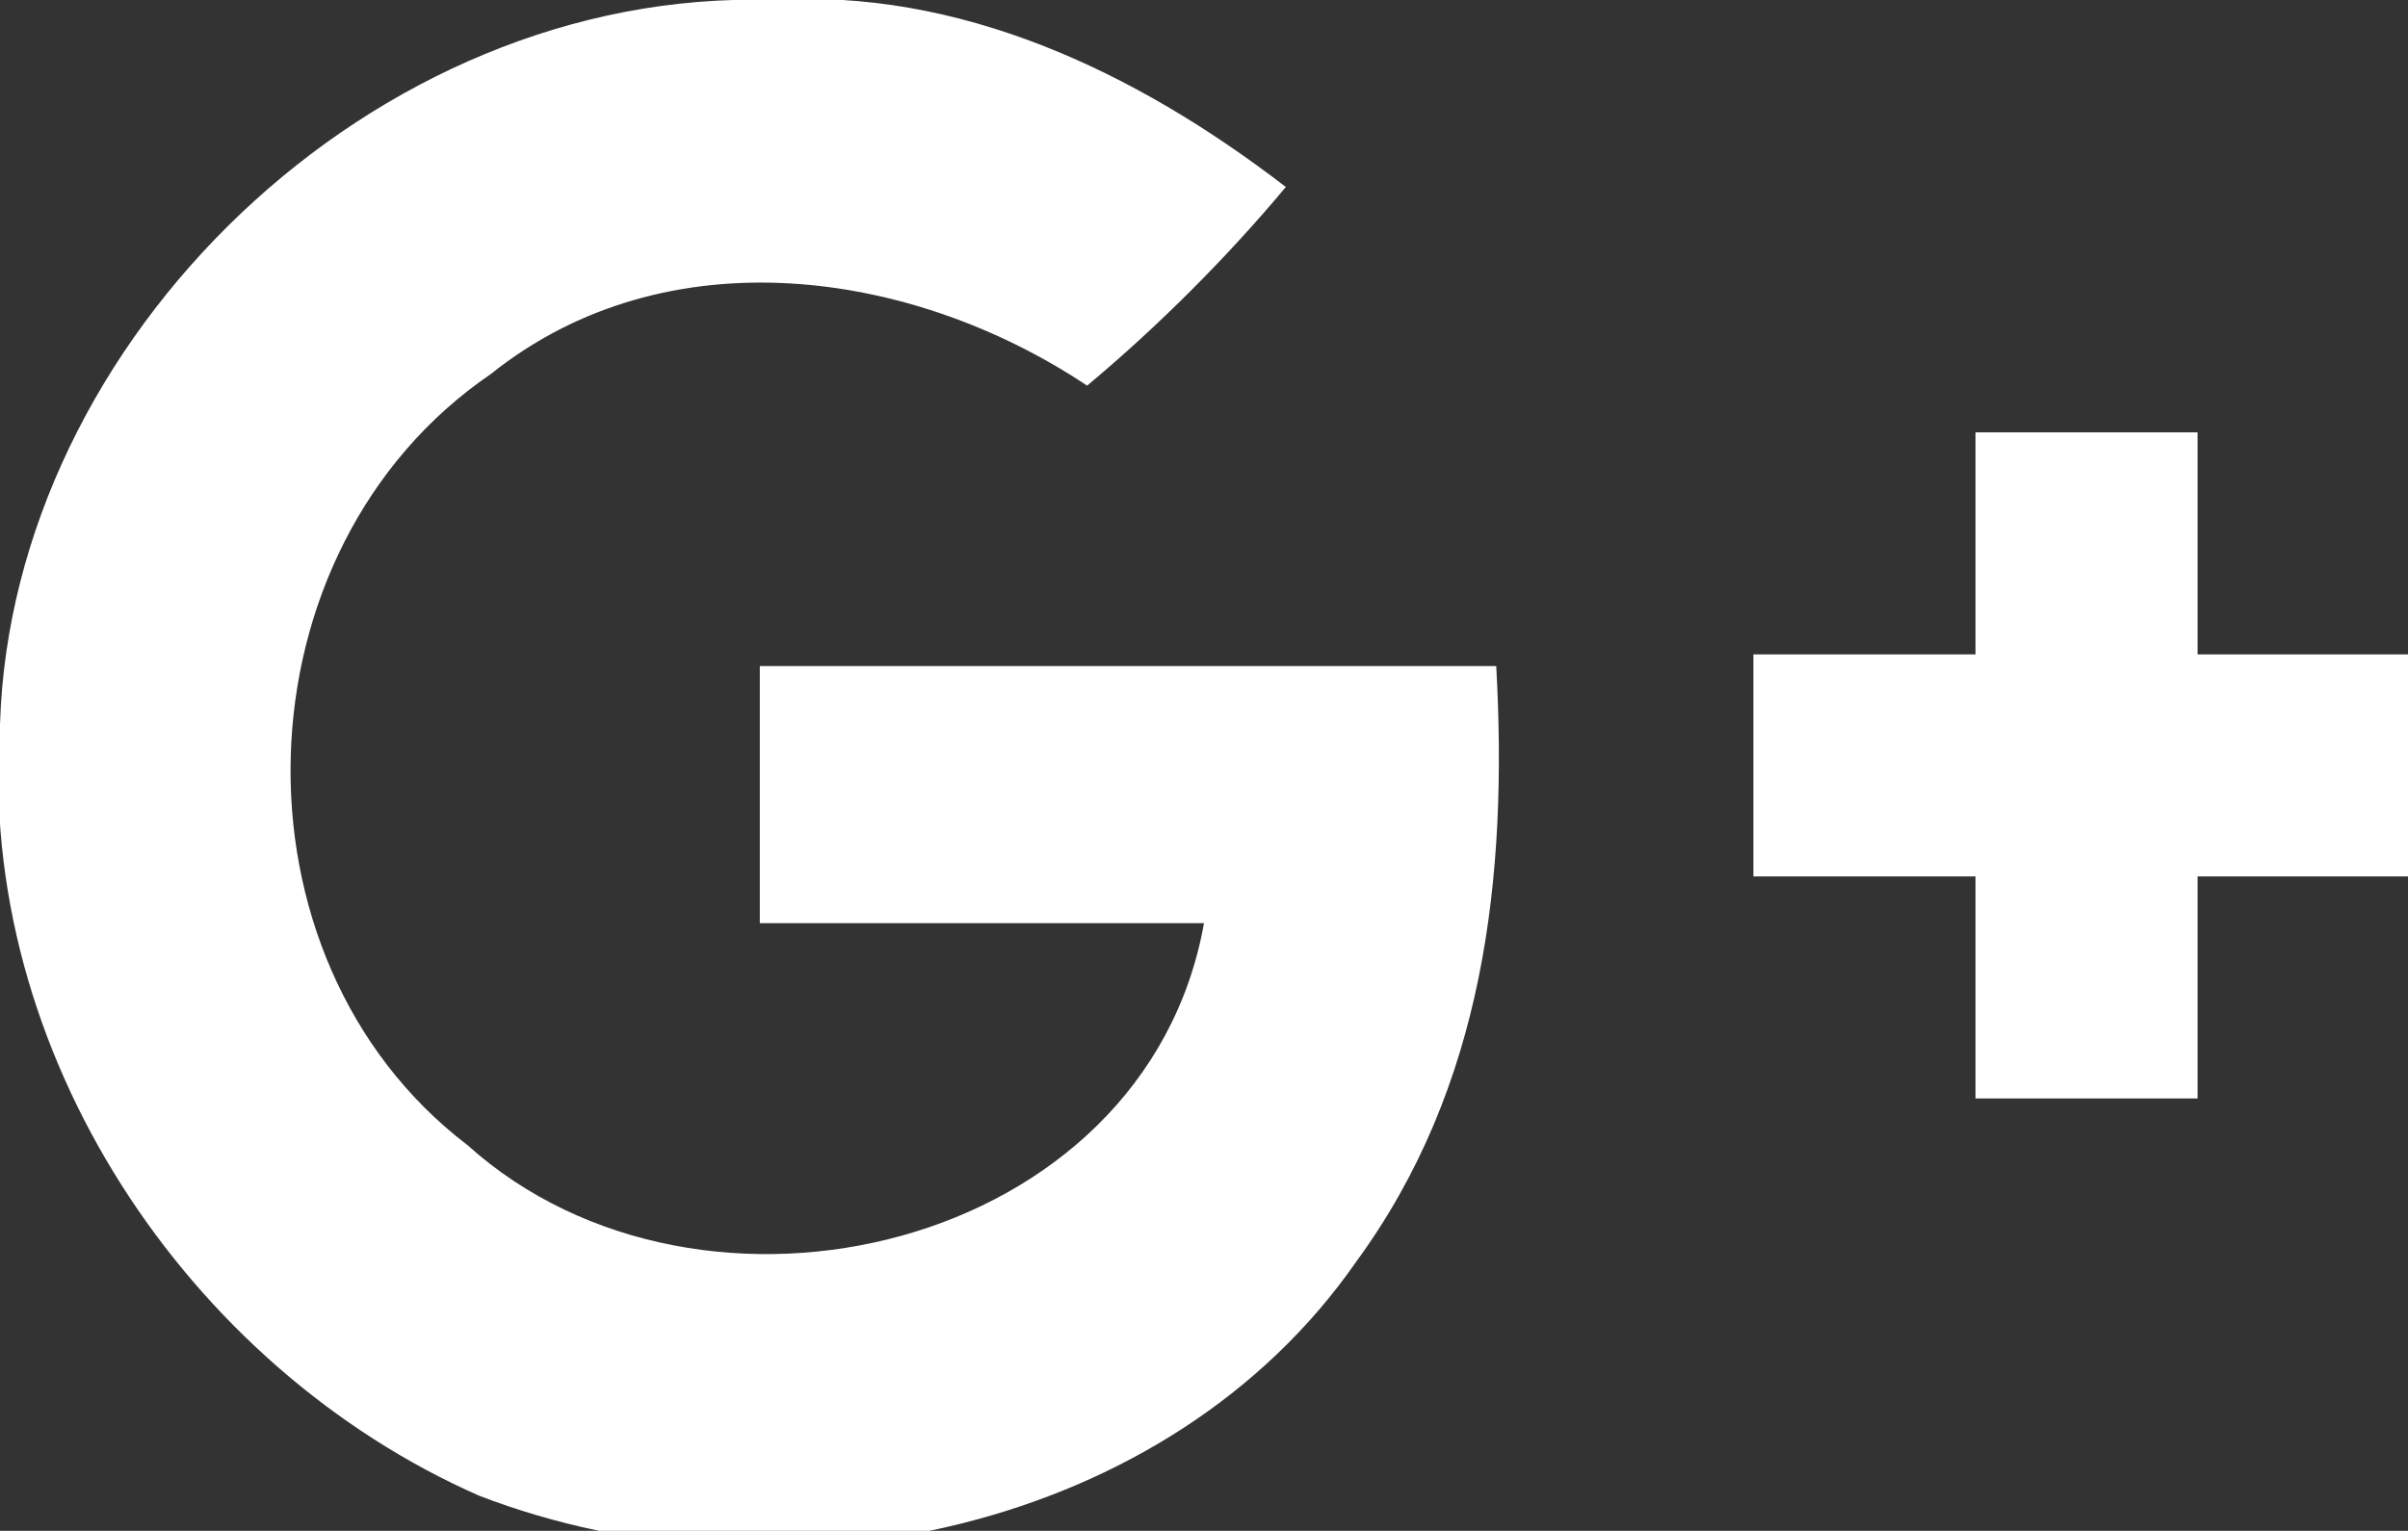 <?xml version="1.0" encoding="utf-8"?>
<!-- Generator: Adobe Illustrator 20.0.0, SVG Export Plug-In . SVG Version: 6.00 Build 0)  -->
<svg version="1.1" id="Layer_1" xmlns="http://www.w3.org/2000/svg" xmlns:xlink="http://www.w3.org/1999/xlink" x="0px" y="0px"
	 width="20.6px" height="13.1px" viewBox="0 0 20.6 13.1" style="enable-background:new 0 0 20.6 13.1;" xml:space="preserve">
<rect x="0" y="0" width="20.6" height="13.1" fill="#333333" stroke="none"/>
<style type="text/css">
	.st0{fill:#FFFFFF;}
</style>
<g>
	<path class="st0" d="M0,6.2C0.1,2.9,3.2-0.1,6.6,0c1.6-0.1,3.1,0.6,4.4,1.6c-0.5,0.6-1.1,1.2-1.7,1.7C7.8,2.3,5.7,2,4.2,3.2
		C2,4.7,1.9,8.2,4,9.8c2,1.8,5.8,0.9,6.3-1.9c-1.2,0-2.5,0-3.8,0c0-0.7,0-1.5,0-2.2c2.1,0,4.2,0,6.3,0c0.1,1.8-0.1,3.6-1.2,5.1
		c-1.6,2.3-4.9,3-7.5,2C1.6,11.7-0.2,9,0,6.2z"/>
	<path class="st0" d="M16.9,3.7c0.6,0,1.2,0,1.9,0c0,0.6,0,1.2,0,1.9c0.6,0,1.2,0,1.9,0c0,0.6,0,1.2,0,1.9c-0.6,0-1.2,0-1.9,0
		c0,0.6,0,1.2,0,1.9c-0.6,0-1.2,0-1.9,0c0-0.6,0-1.2,0-1.9c-0.6,0-1.2,0-1.9,0c0-0.6,0-1.2,0-1.9c0.6,0,1.2,0,1.9,0
		C16.9,5,16.9,4.4,16.9,3.7z"/>
</g>
</svg>
